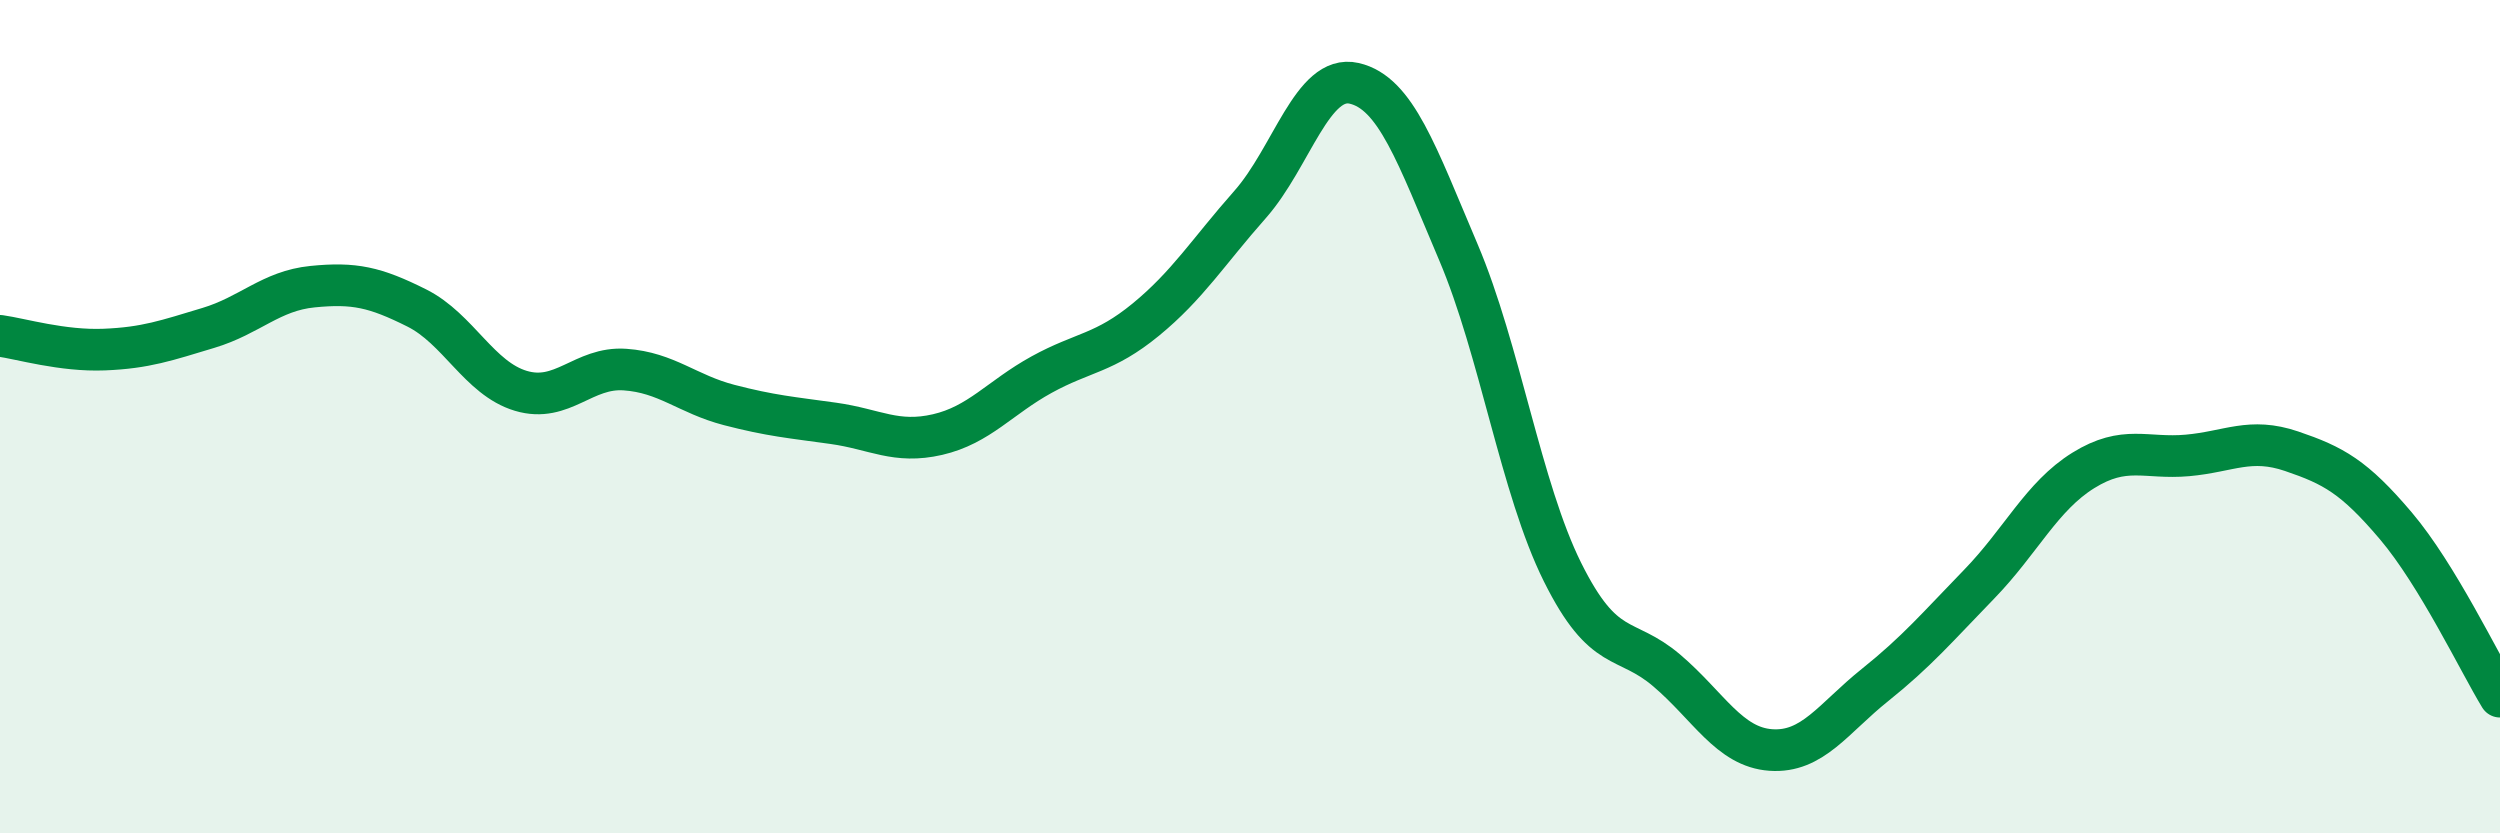
    <svg width="60" height="20" viewBox="0 0 60 20" xmlns="http://www.w3.org/2000/svg">
      <path
        d="M 0,8.06 C 0.5,8.13 1.5,8.43 2.5,8.39 C 3.5,8.35 4,8.17 5,7.87 C 6,7.57 6.5,6.98 7.5,6.88 C 8.5,6.78 9,6.89 10,7.39 C 11,7.89 11.5,9.08 12.5,9.38 C 13.5,9.68 14,8.8 15,8.87 C 16,8.94 16.5,9.46 17.5,9.72 C 18.5,9.98 19,10.02 20,10.16 C 21,10.3 21.5,10.66 22.5,10.43 C 23.5,10.2 24,9.54 25,8.99 C 26,8.44 26.5,8.49 27.5,7.67 C 28.5,6.85 29,6.04 30,4.91 C 31,3.78 31.5,1.77 32.5,2 C 33.5,2.23 34,3.7 35,6.05 C 36,8.4 36.5,11.72 37.5,13.73 C 38.5,15.74 39,15.24 40,16.09 C 41,16.94 41.5,17.93 42.5,18 C 43.5,18.07 44,17.24 45,16.44 C 46,15.64 46.5,15.05 47.5,14.02 C 48.5,12.99 49,11.91 50,11.29 C 51,10.67 51.5,11.02 52.5,10.93 C 53.5,10.84 54,10.49 55,10.83 C 56,11.17 56.5,11.44 57.5,12.62 C 58.5,13.8 59.5,15.9 60,16.72L60 20L0 20Z"
        fill="#008740"
        opacity="0.1"
        stroke-linecap="round"
        stroke-linejoin="round"
      />
      <path
        d="M 0,8.06 C 0.5,8.13 1.5,8.43 2.5,8.39 C 3.5,8.35 4,8.17 5,7.87 C 6,7.57 6.5,6.98 7.5,6.88 C 8.5,6.78 9,6.89 10,7.39 C 11,7.89 11.5,9.08 12.5,9.38 C 13.5,9.68 14,8.8 15,8.87 C 16,8.94 16.5,9.46 17.5,9.72 C 18.5,9.98 19,10.02 20,10.16 C 21,10.3 21.5,10.66 22.5,10.43 C 23.5,10.2 24,9.54 25,8.99 C 26,8.44 26.5,8.49 27.5,7.67 C 28.5,6.85 29,6.04 30,4.91 C 31,3.78 31.5,1.77 32.5,2 C 33.5,2.23 34,3.7 35,6.05 C 36,8.4 36.5,11.72 37.5,13.73 C 38.5,15.74 39,15.24 40,16.09 C 41,16.94 41.5,17.93 42.5,18 C 43.5,18.07 44,17.24 45,16.44 C 46,15.64 46.5,15.05 47.5,14.02 C 48.5,12.99 49,11.91 50,11.29 C 51,10.67 51.5,11.02 52.5,10.93 C 53.5,10.84 54,10.49 55,10.83 C 56,11.17 56.5,11.44 57.5,12.62 C 58.5,13.8 59.5,15.9 60,16.72"
        stroke="#008740"
        stroke-width="1"
        fill="none"
        stroke-linecap="round"
        stroke-linejoin="round"
      />
    </svg>
  